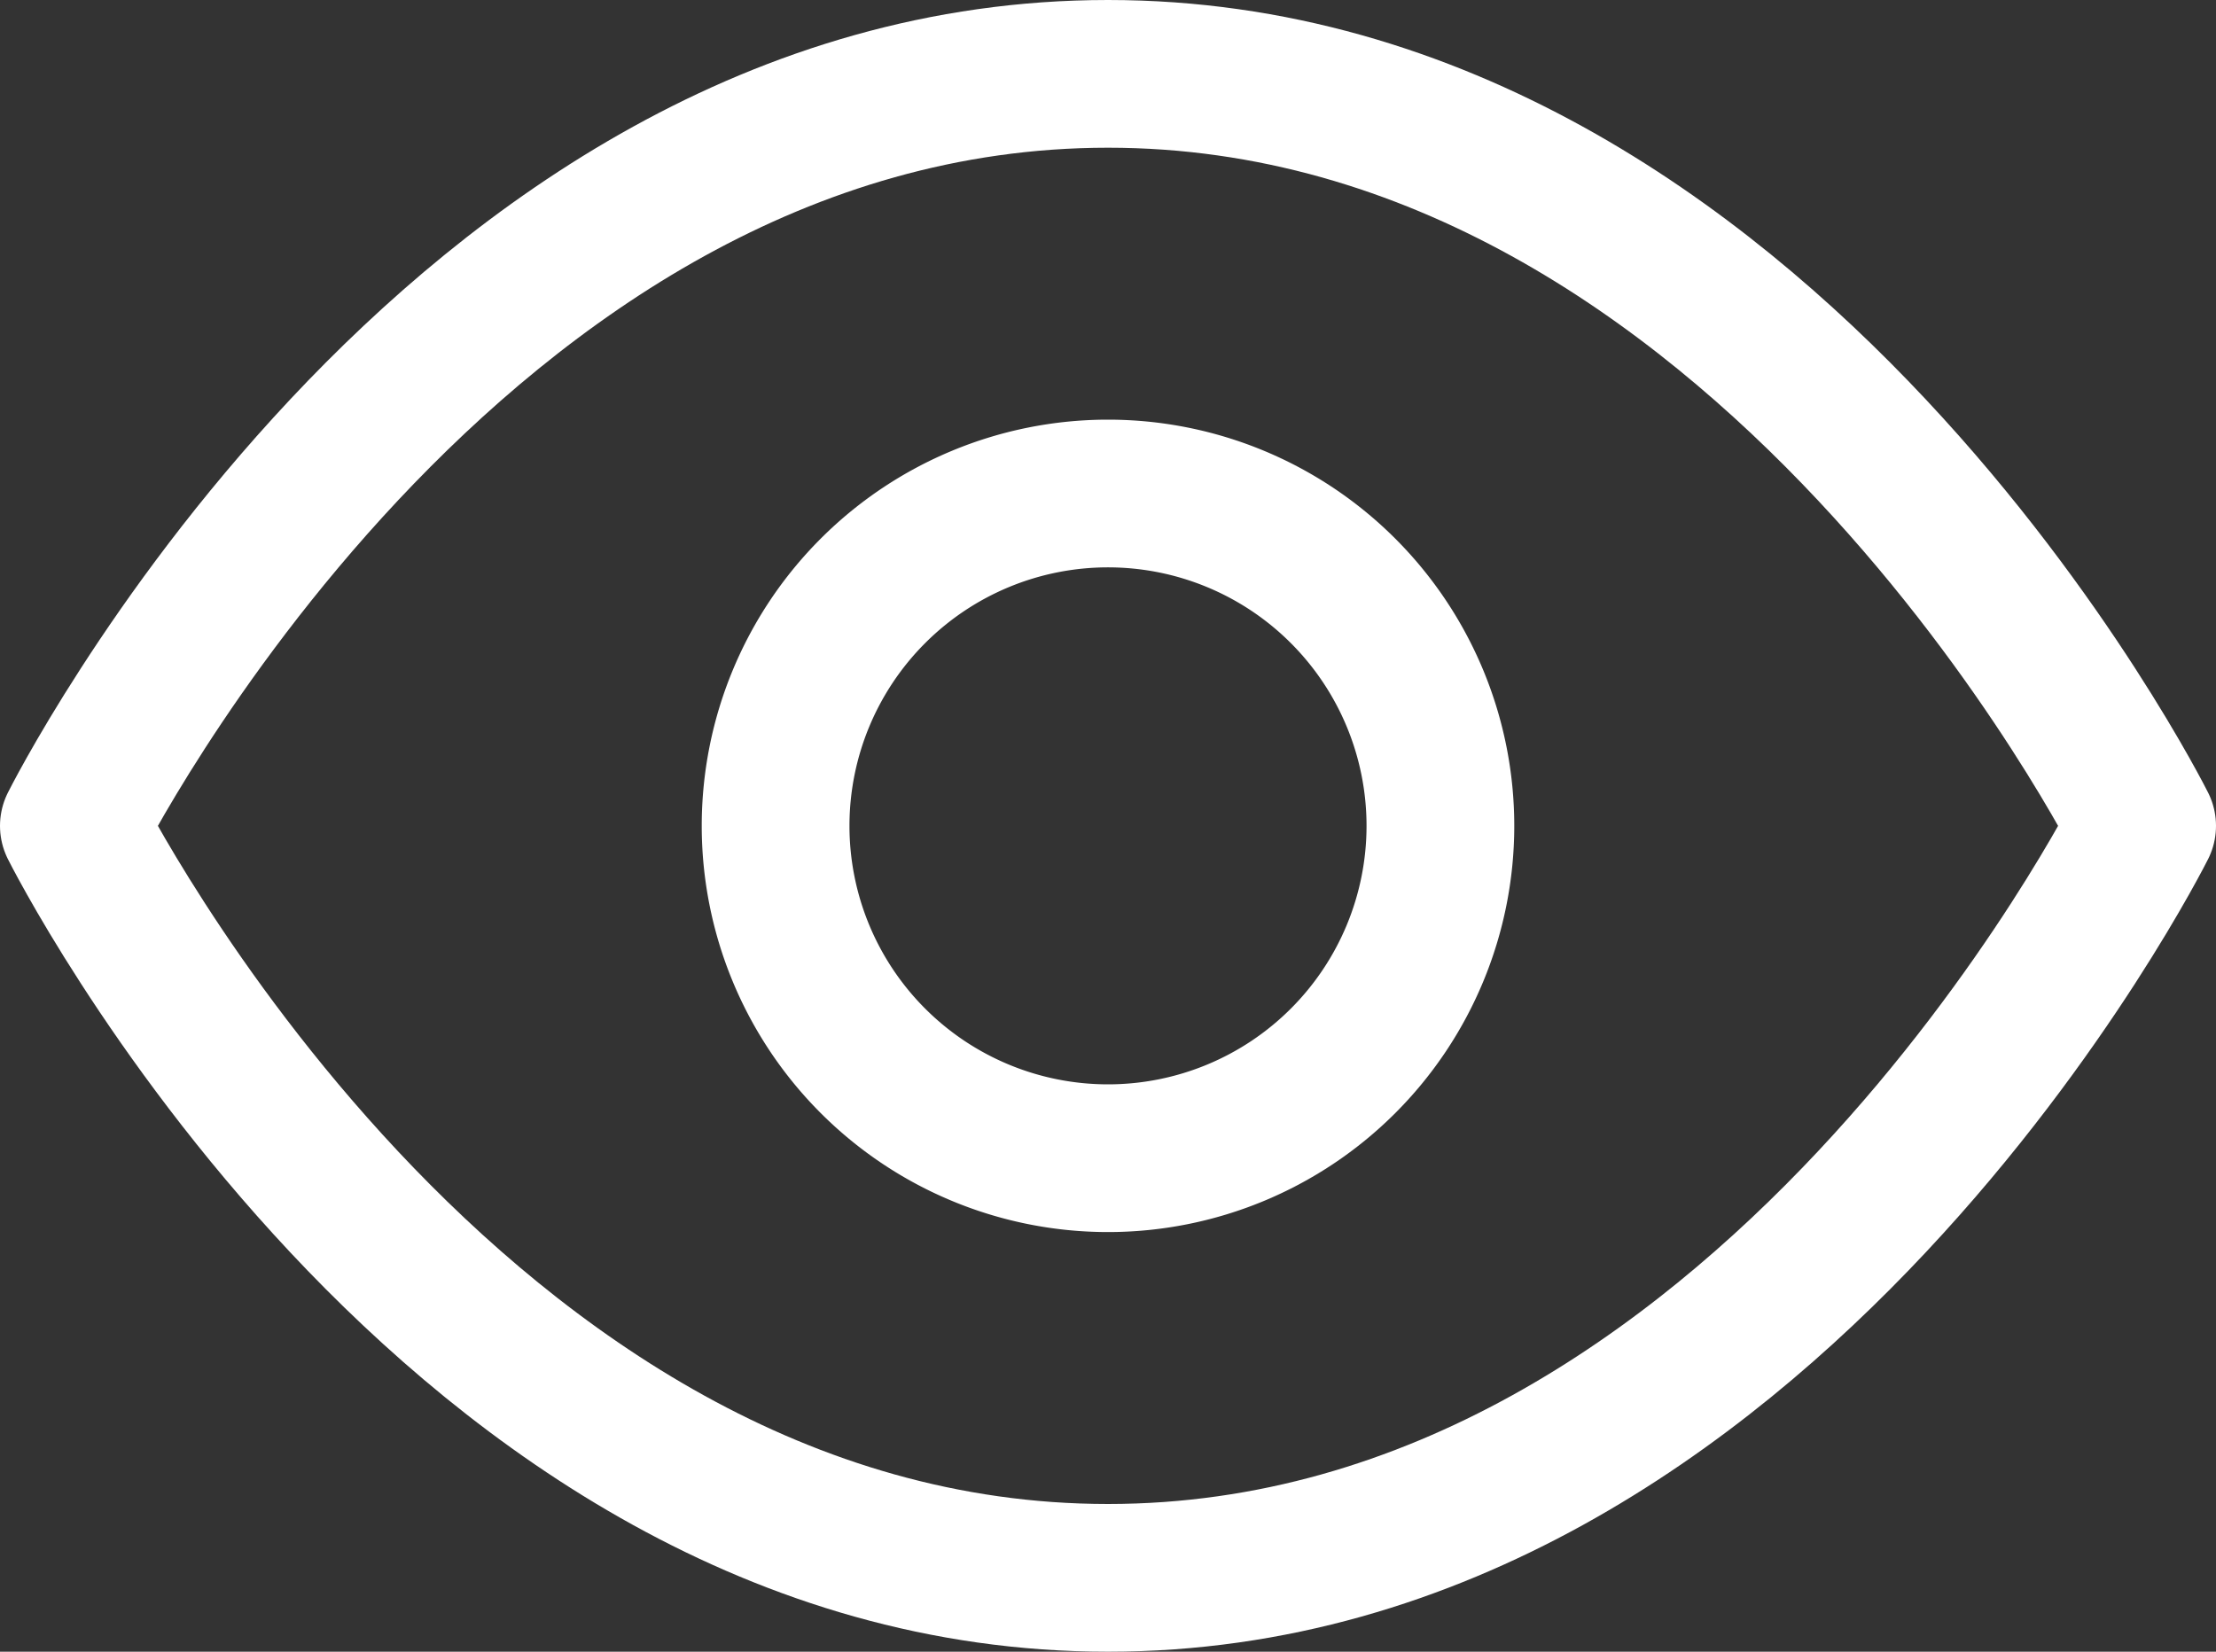 <svg xmlns="http://www.w3.org/2000/svg" width="30" height="22.364" viewBox="0 0 30 22.364">
    <rect x="0" y="0" width="30" height="22.364" fill="#333333" stroke="none"/>
    <g data-name="Icon feather-eye">
        <path data-name="Tracé 24" d="M1.5 16.182S6.591 6 15.5 6s14 10.182 14 10.182-5.091 10.182-14 10.182-14-10.182-14-10.182z" transform="translate(-.5 -5)" style="fill:none;stroke:#fff;stroke-linecap:round;stroke-linejoin:round;stroke-width:2px"/>
        <path data-name="Tracé 25" d="M22.5 18a4.5 4.5 0 1 1-4.5-4.5 4.5 4.5 0 0 1 4.5 4.5z" transform="translate(-3 -6.818)" style="fill:none;stroke:#fff;stroke-linecap:round;stroke-linejoin:round;stroke-width:2px"/>
    </g>
</svg>
